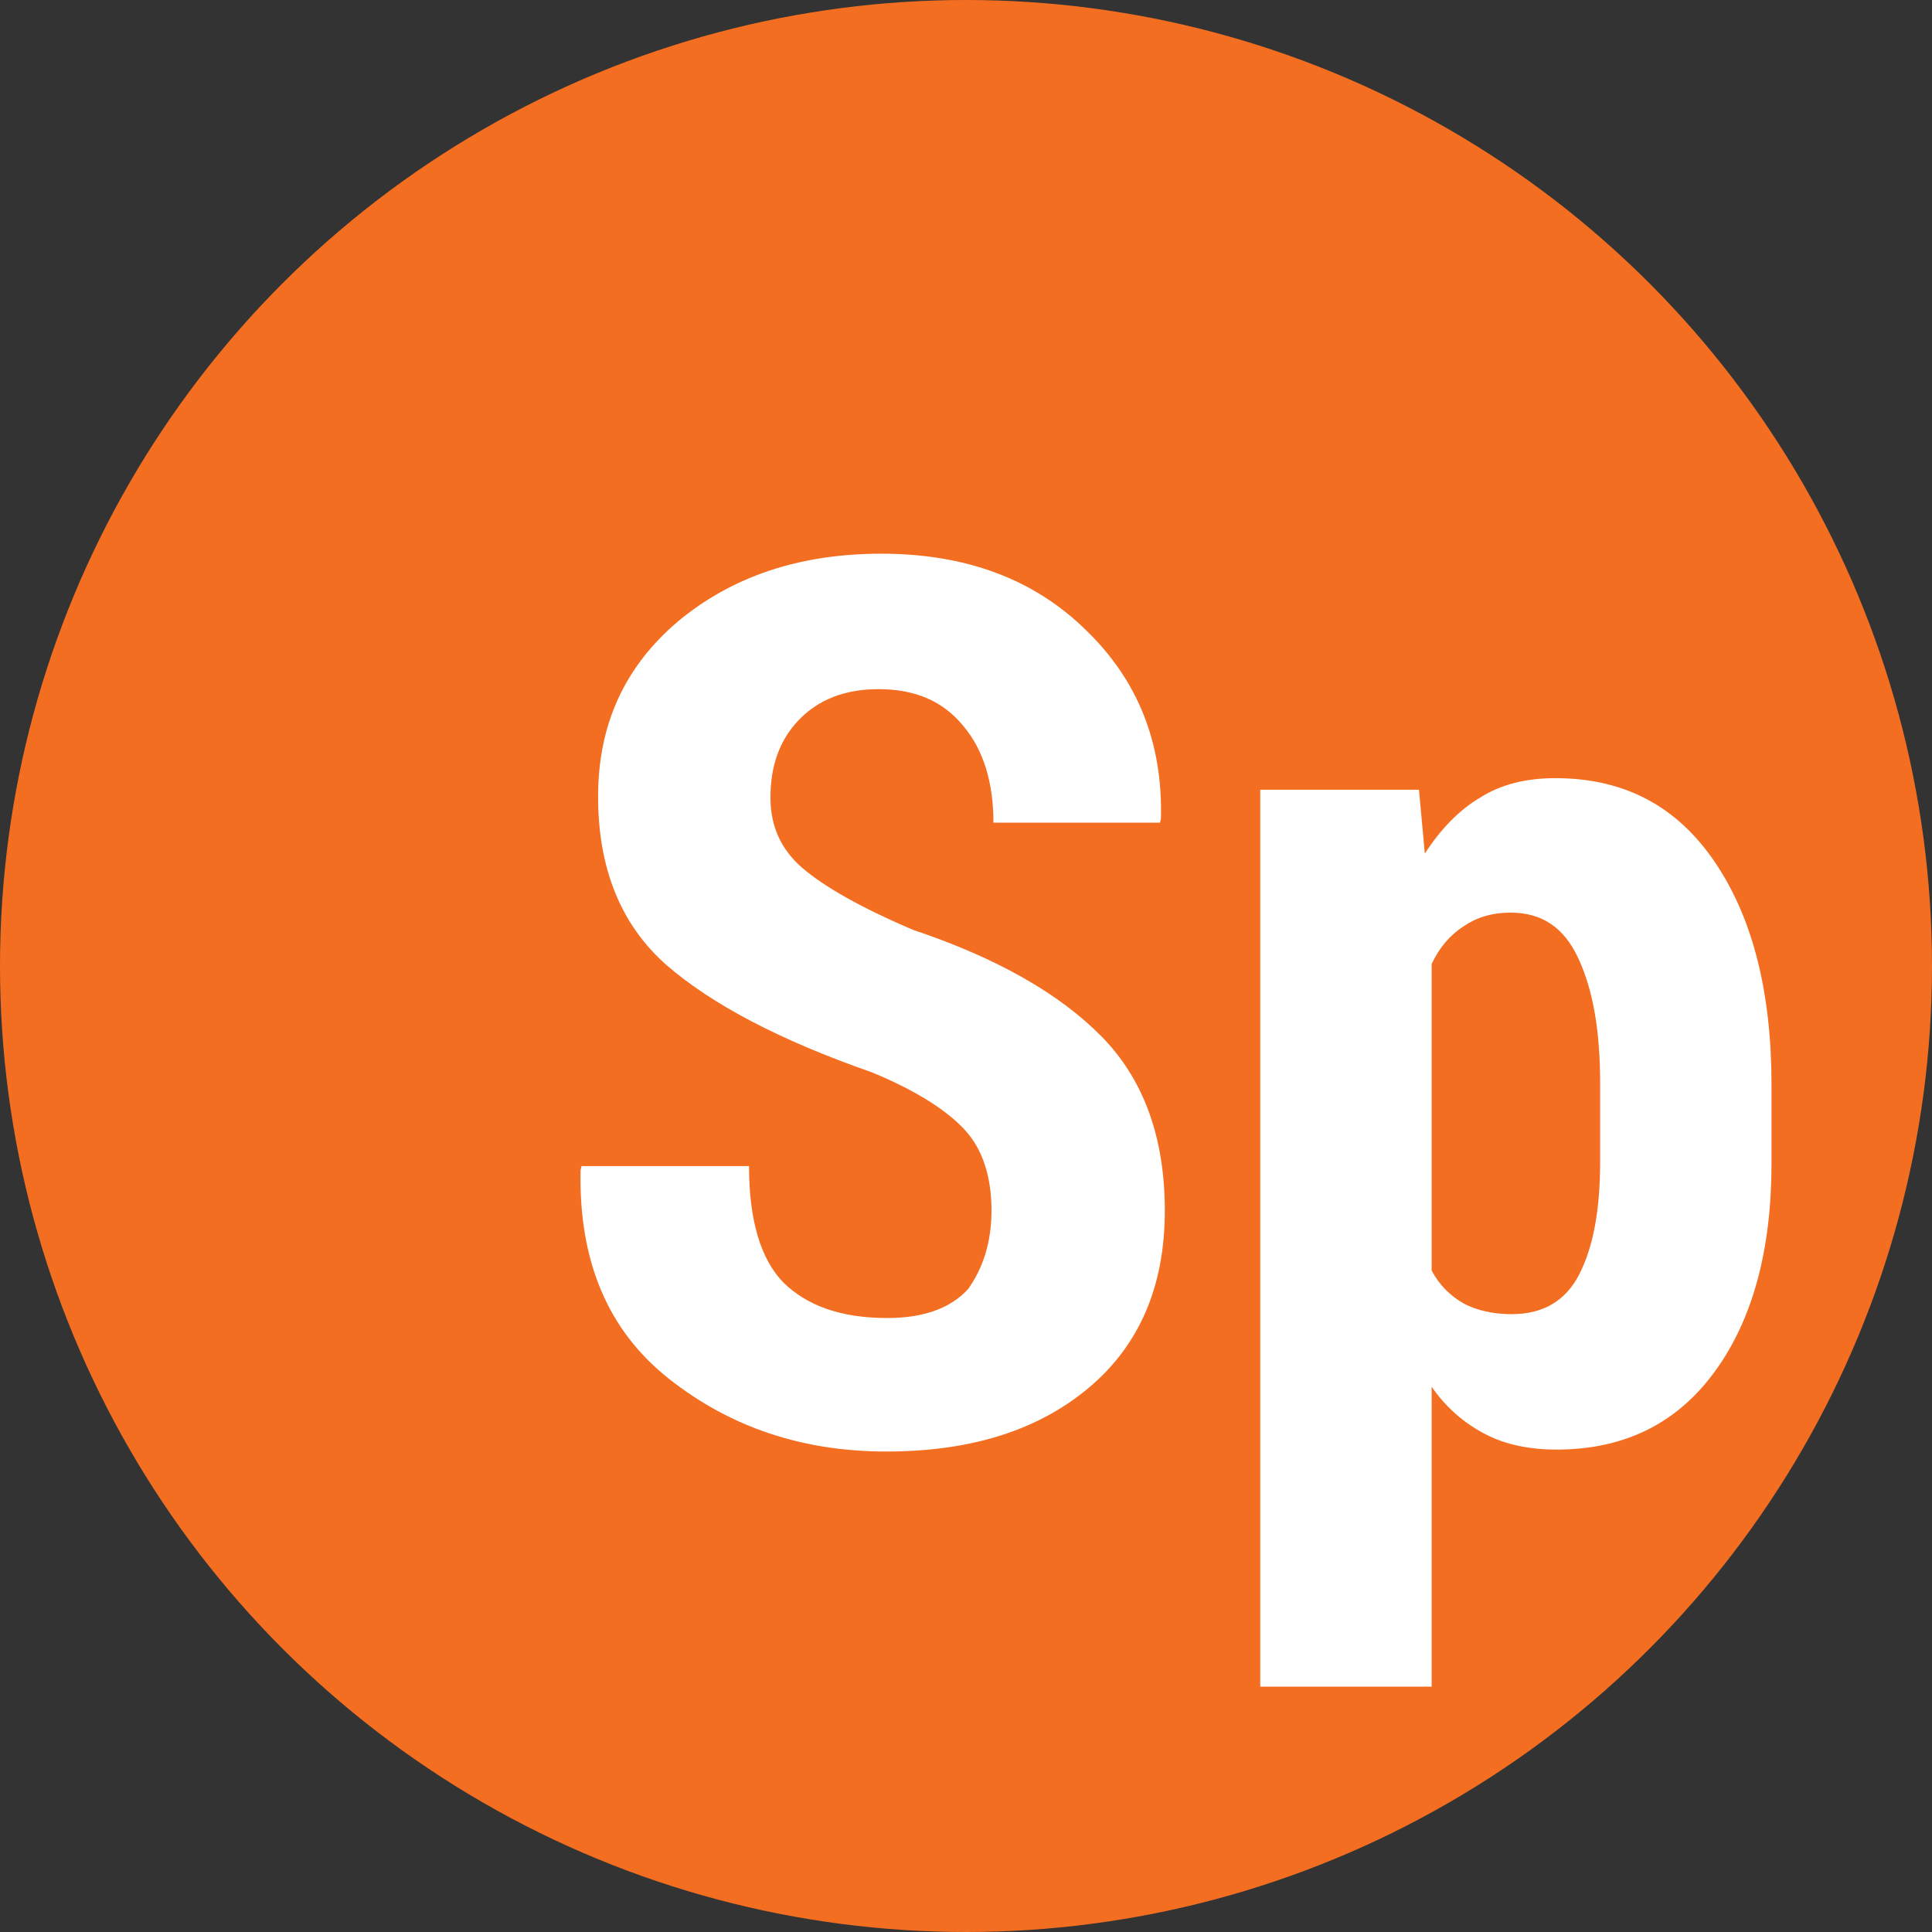 
<svg width="88px" height="88px" viewBox="0 0 88 88" version="1.1" xmlns="http://www.w3.org/2000/svg" xmlns:xlink="http://www.w3.org/1999/xlink">
    <rect x="0" y="0" width="88" height="88" fill="#333333" stroke="none"/>
    <!-- Generator: Sketch 50 (54983) - http://www.bohemiancoding.com/sketch -->
    <desc>Created with Sketch.</desc>
    <defs></defs>
    <g id="Symbols" stroke="none" stroke-width="1" fill="none" fill-rule="evenodd">
        <g id="Sp" fill-rule="nonzero">
            <circle id="Oval" fill="#F36E21" cx="44" cy="44" r="44"></circle>
            <g id="Group" transform="translate(26, 25)" fill="#FFFFFF">
                <path d="M19.161,30.142 C19.161,28.6 18.762,27.366 17.964,26.485 C17.165,25.603 15.746,24.678 13.706,23.841 C9.536,22.386 6.431,20.756 4.347,18.949 C2.262,17.098 1.242,14.542 1.242,11.281 C1.242,8.02 2.44,5.376 4.879,3.305 C7.319,1.278 10.379,0.22 14.149,0.22 C17.964,0.22 21.069,1.366 23.419,3.658 C25.815,5.949 26.968,8.814 26.879,12.295 L26.835,12.471 L19.25,12.471 C19.25,10.664 18.806,9.166 17.875,8.064 C16.944,6.919 15.657,6.39 14.016,6.39 C12.464,6.39 11.266,6.875 10.379,7.8 C9.492,8.725 9.093,9.915 9.093,11.325 C9.093,12.647 9.581,13.705 10.556,14.542 C11.532,15.38 13.218,16.349 15.613,17.363 C19.427,18.641 22.266,20.271 24.173,22.21 C26.081,24.149 27.056,26.793 27.056,30.142 C27.056,33.58 25.903,36.268 23.597,38.207 C21.29,40.146 18.23,41.115 14.371,41.115 C10.556,41.115 7.274,40.014 4.48,37.81 C1.685,35.607 0.355,32.434 0.444,28.292 L0.488,28.115 L8.117,28.115 C8.117,30.583 8.649,32.346 9.669,33.403 C10.734,34.461 12.286,35.034 14.415,35.034 C16.056,35.034 17.298,34.593 18.097,33.712 C18.762,32.786 19.161,31.597 19.161,30.142 Z" id="Shape"></path>
                <path d="M54.69,27.983 C54.69,31.905 53.847,35.078 52.117,37.458 C50.387,39.837 47.992,41.027 44.887,41.027 C43.69,41.027 42.581,40.807 41.649,40.322 C40.718,39.837 39.875,39.132 39.21,38.163 L39.21,51.824 L31.403,51.824 L31.403,10.973 L38.633,10.973 L38.899,13.881 C39.609,12.78 40.452,11.898 41.427,11.325 C42.403,10.708 43.556,10.444 44.843,10.444 C47.992,10.444 50.387,11.722 52.117,14.278 C53.847,16.834 54.69,20.227 54.69,24.414 L54.69,27.983 Z M46.883,24.325 C46.883,21.99 46.573,20.139 45.907,18.685 C45.242,17.231 44.222,16.569 42.802,16.569 C41.96,16.569 41.25,16.79 40.673,17.186 C40.052,17.583 39.565,18.156 39.21,18.905 L39.21,32.875 C39.565,33.536 40.052,34.02 40.673,34.373 C41.25,34.681 42.004,34.858 42.847,34.858 C44.31,34.858 45.331,34.241 45.952,33.007 C46.573,31.773 46.883,30.098 46.883,27.939 L46.883,24.325 Z" id="Shape"></path>
            </g>
        </g>
    </g>
</svg>
